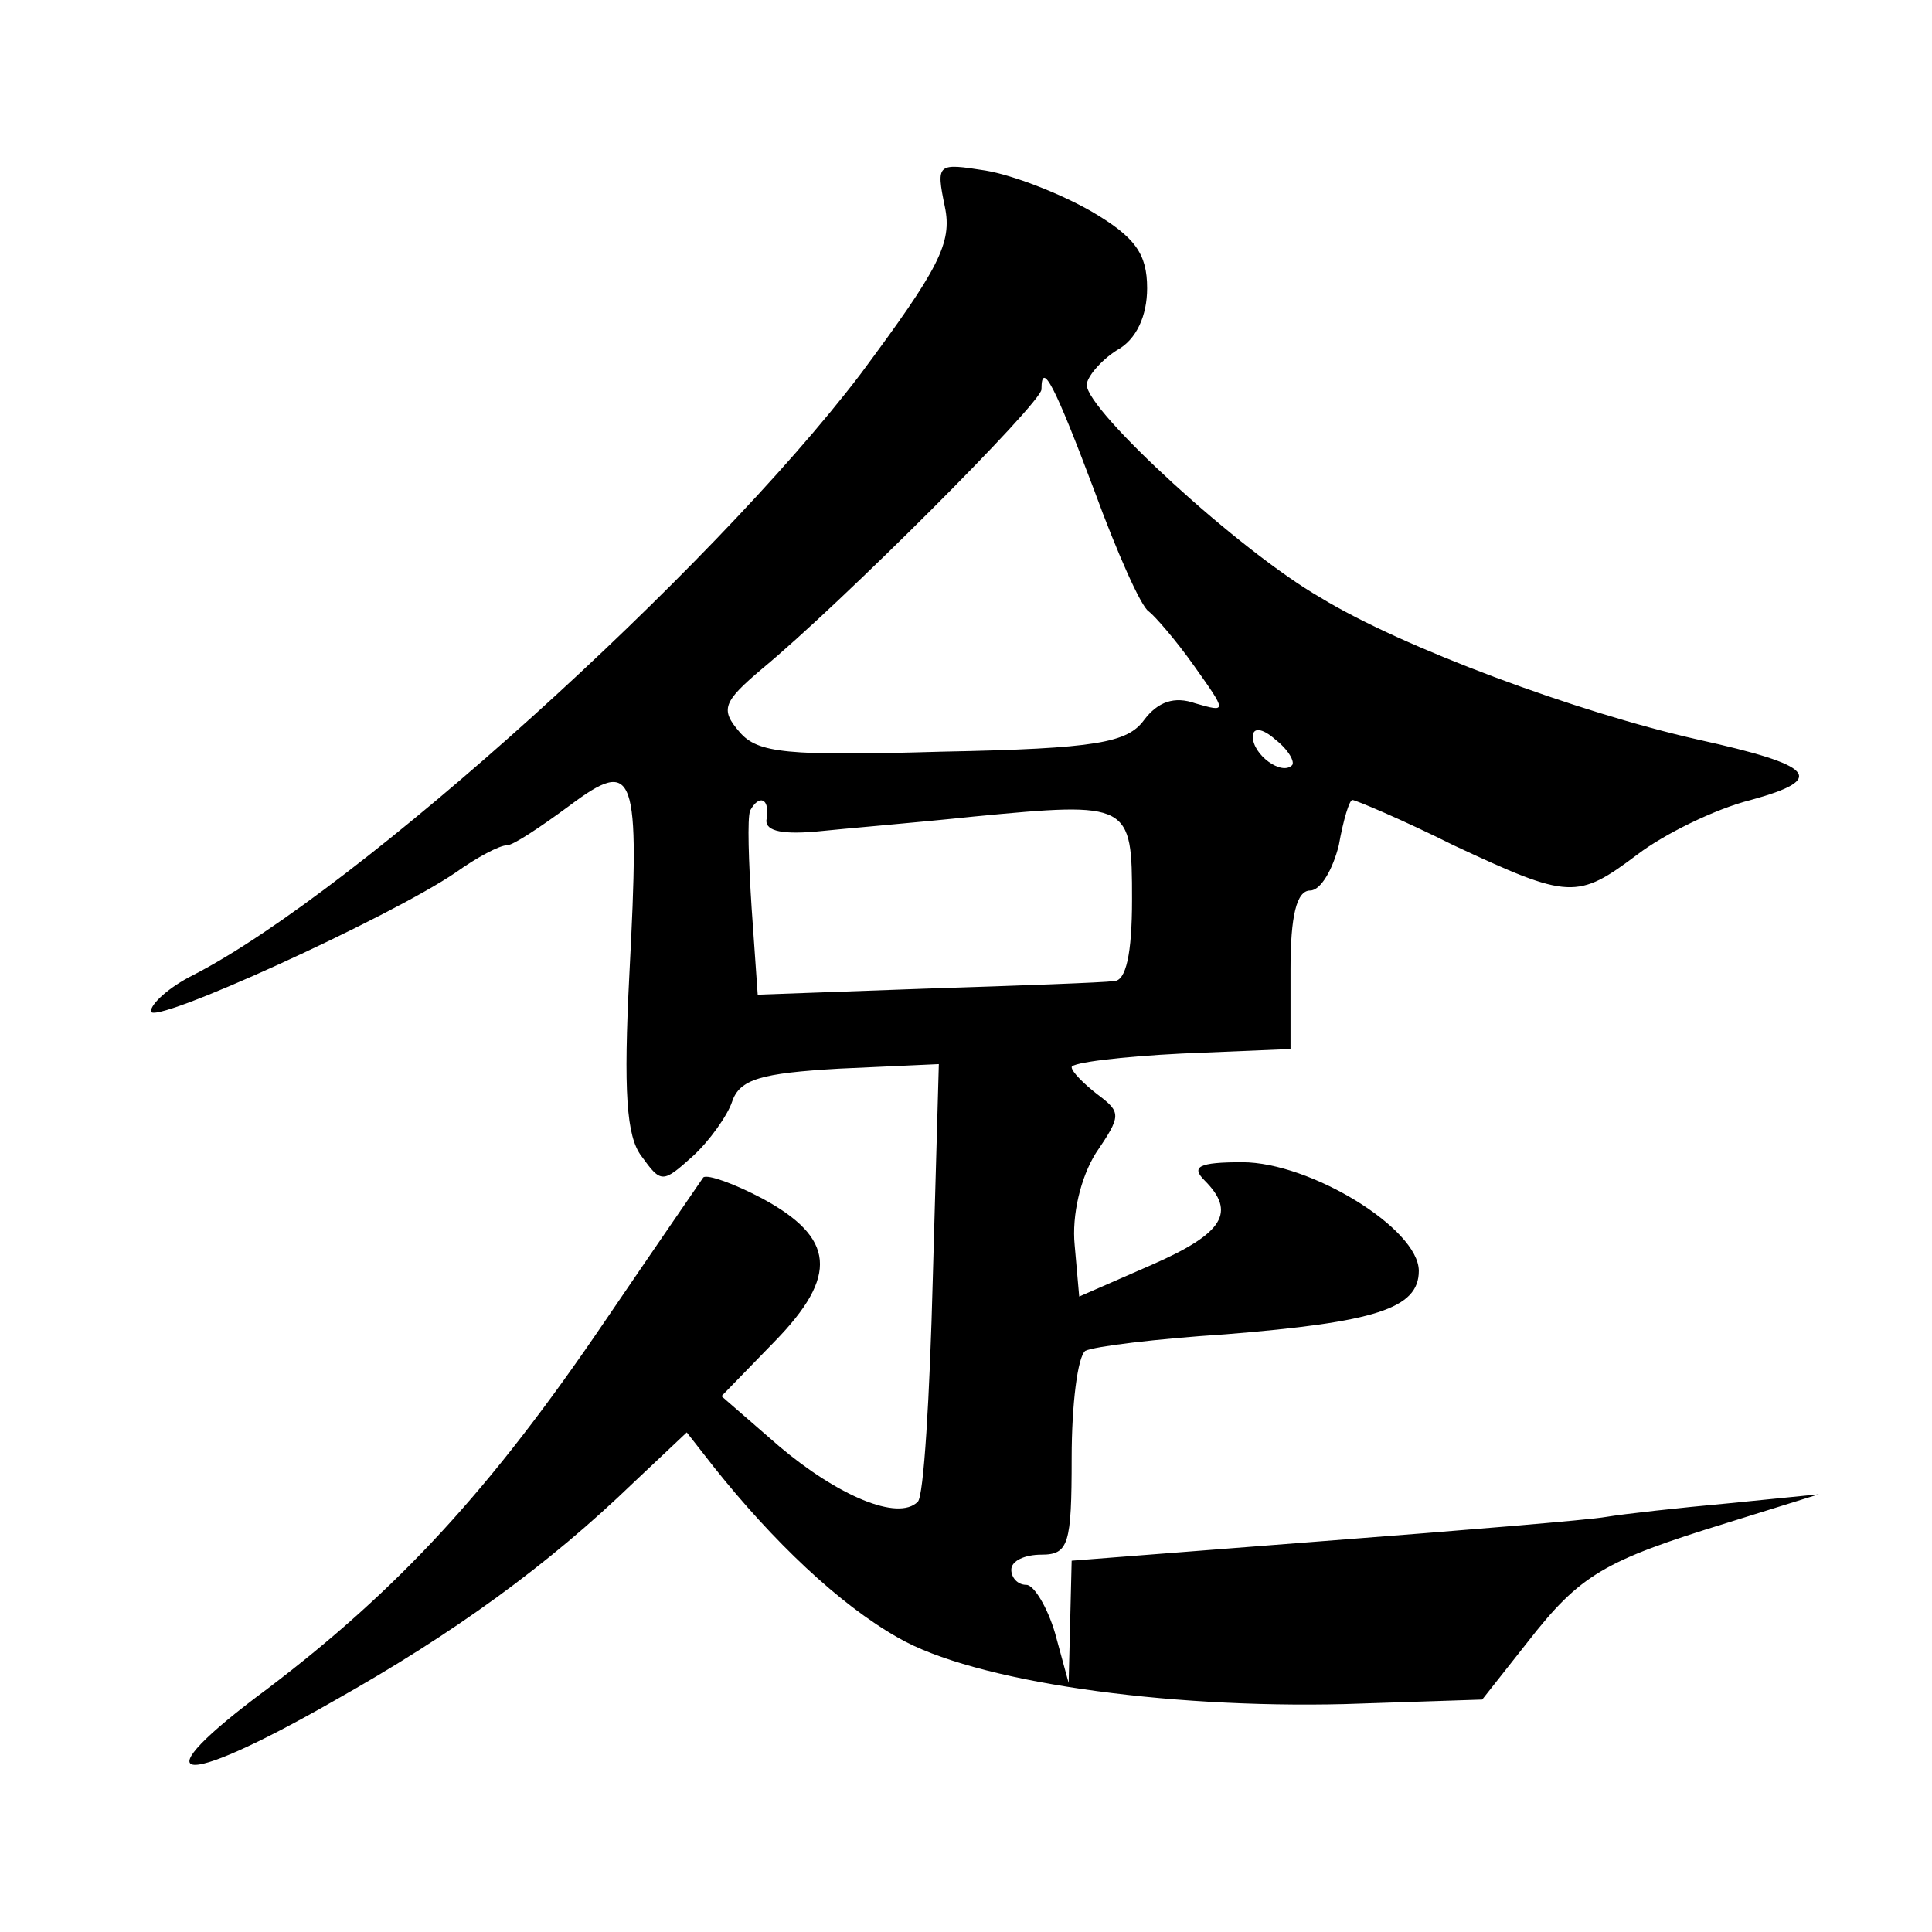 <?xml version="1.0" standalone="no"?>
<!DOCTYPE svg PUBLIC "-//W3C//DTD SVG 20010904//EN"
 "http://www.w3.org/TR/2001/REC-SVG-20010904/DTD/svg10.dtd">
<svg version="1.0" xmlns="http://www.w3.org/2000/svg"
 width="128pt" height="128pt" viewBox="0 0 128 128"
 preserveAspectRatio="xMidYMid meet">
<g transform="translate(0,128) scale(0.1,-0.1)"
fill="#0" stroke="none">
<path d="M626 1143 c5 -24 -4 -41 -56 -111 -99 -130 -333 -342 -442 -398 -16 -8
-28 -19 -28 -24 0 -10 158 62 202 92 14 10 29 18 34 18 4 0 22 12 41 26 44 33 47
23 40 -111 -4 -78 -2 -108 8 -121 13 -18 14 -18 34 0 11 10 23 27 26 36 5 15 19
19 71 22 l66 3 -4 -142 c-2 -78 -6 -145 -10 -148 -13 -13 -53 4 -92 37 l-38 33
35 36 c43 44 40 69 -8 95 -19 10 -36 16 -39 14 -2 -3 -31 -45 -65 -95 -76 -112
-137 -178 -224 -244 -85 -63 -61 -68 44 -8 80 45 142 90 199 145 l35 33 18 -23
c39 -49 83 -91 122 -113 50 -29 176 -47 296 -44 l91 3 30 38 c35 45 51 54 132 79
l61 19 -60 -6 c-33 -3 -69 -7 -81 -9 -11 -2 -96 -9 -187 -16 l-167 -13 -1 -41 -1
-40 -9 33 c-5 17 -14 32 -19 32 -6 0 -10 5 -10 10 0 6 9 10 20 10 18 0 20 7 20
64 0 36 4 67 9 71 6 3 47 8 93 11 99 8 128 17 128 42 0 28 -72 72 -117 72 -29 0
-34 -3 -25 -12 21 -21 13 -35 -35 -56 l-48 -21 -3 34 c-2 20 4 45 14 61 17 25 17
27 1 39 -9 7 -17 15 -17 18 0 3 33 7 73 9 l72 3 0 53 c0 35 4 52 13 52 7 0 15 14
19 30 3 17 7 30 9 30 2 0 33 -13 67 -30 77 -36 82 -36 122 -6 17 13 51 30 75 36
51 14 42 23 -35 40 -80 18 -196 61 -250 94 -54 31 -155 124 -155 141 0 5 9 16 20
23 13 7 20 23 20 41 0 23 -8 34 -37 51 -21 12 -52 24 -70 27 -32 5 -33 5 -27 -24z
m99 -188 c15 -41 31 -77 36 -80 4 -3 18 -19 30 -36 22 -31 22 -31 1 -25 -14 5 -25
1 -34 -11 -11 -15 -31 -19 -134 -21 -103 -3 -122 -1 -134 13 -13 15 -11 20 15 42
52 43 185 176 185 185 0 20 9 2 35 -67z m131 -182 c-7 -7 -26 7 -26 19 0 6 6 6
15 -2 9 -7 13 -15 11 -17z m-348 -35 c-2 -8 8 -11 32 -9 19 2 67 6 105 10 104 10
105 9 105 -55 0 -36 -4 -54 -12 -54 -7 -1 -63 -3 -125 -5 l-111 -4 -4 57 c-2 31
-3 60 -1 65 6 11 13 8 11 -5z"/>
</g>
</svg>
